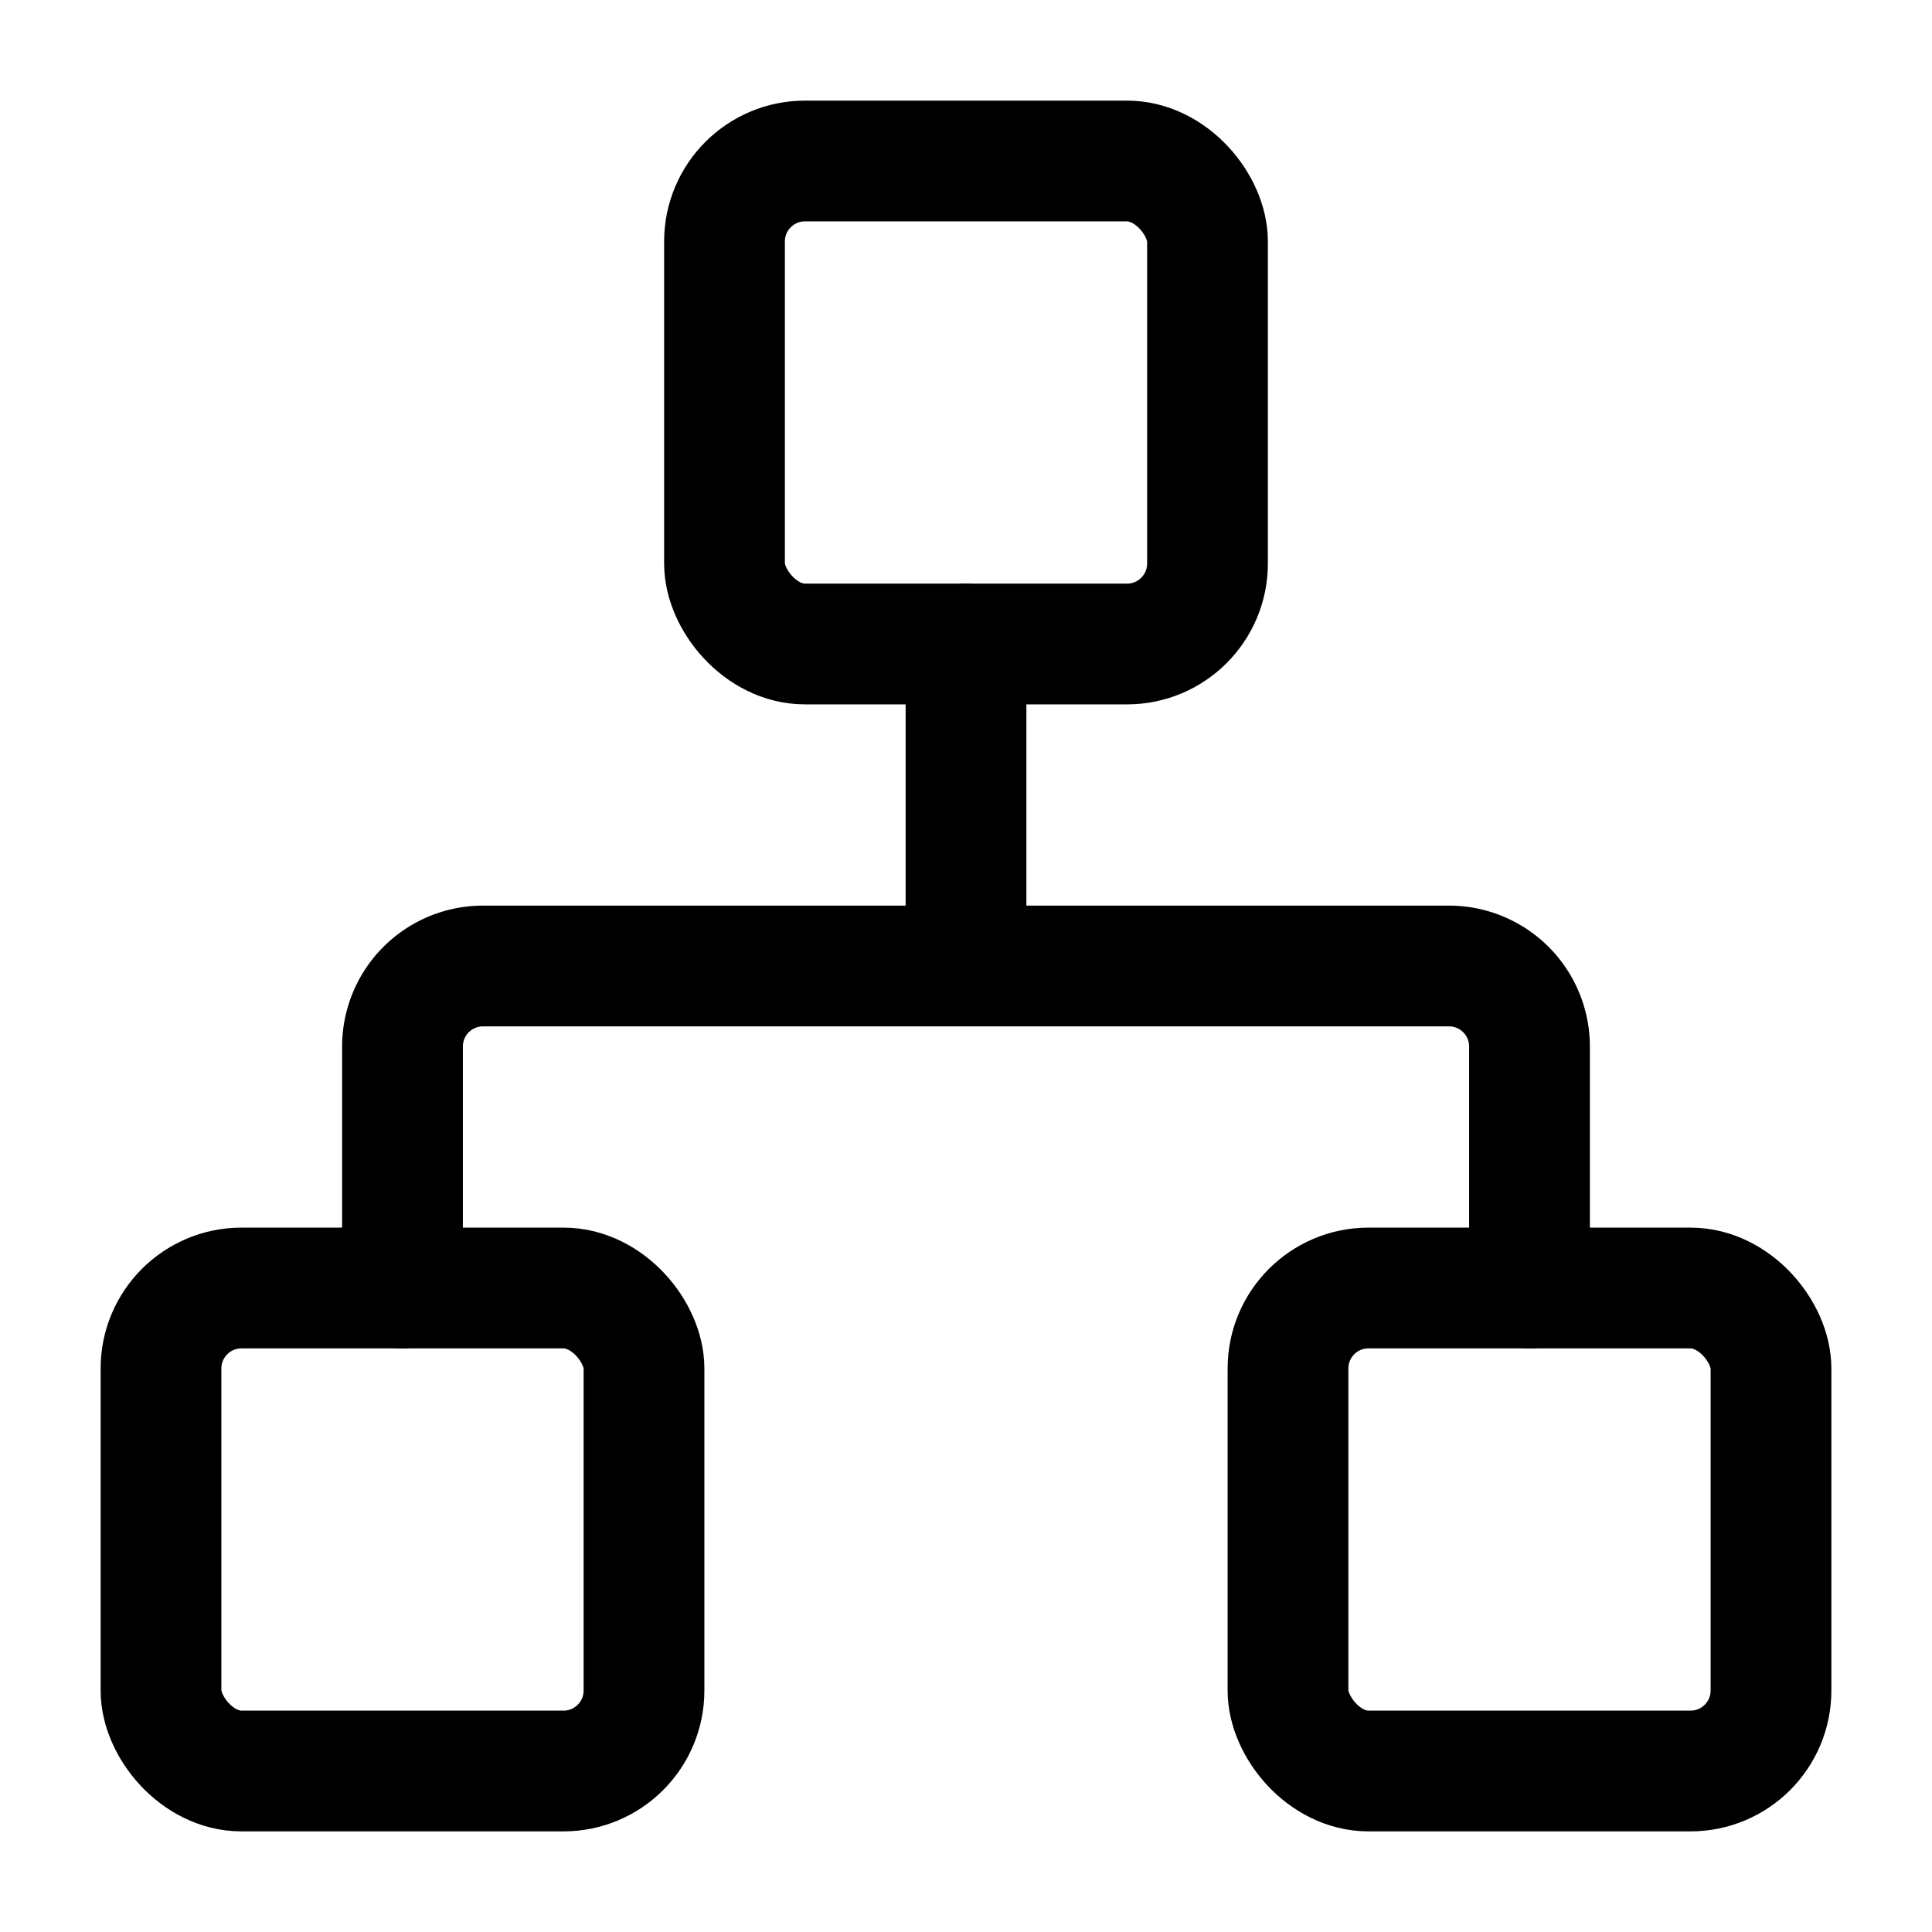 <svg xmlns="http://www.w3.org/2000/svg" width="24" height="24" fill="none" stroke="currentColor" stroke-linecap="round" stroke-linejoin="round" stroke-width="1.5" viewBox="0 0 24 24"><rect width="6" height="6" x="16" y="16" rx="1"/><rect width="6" height="6" x="2" y="16" rx="1"/><rect width="6" height="6" x="9" y="2" rx="1"/><path d="M5 16v-3a1 1 0 0 1 1-1h12a1 1 0 0 1 1 1v3M12 12V8"/></svg>